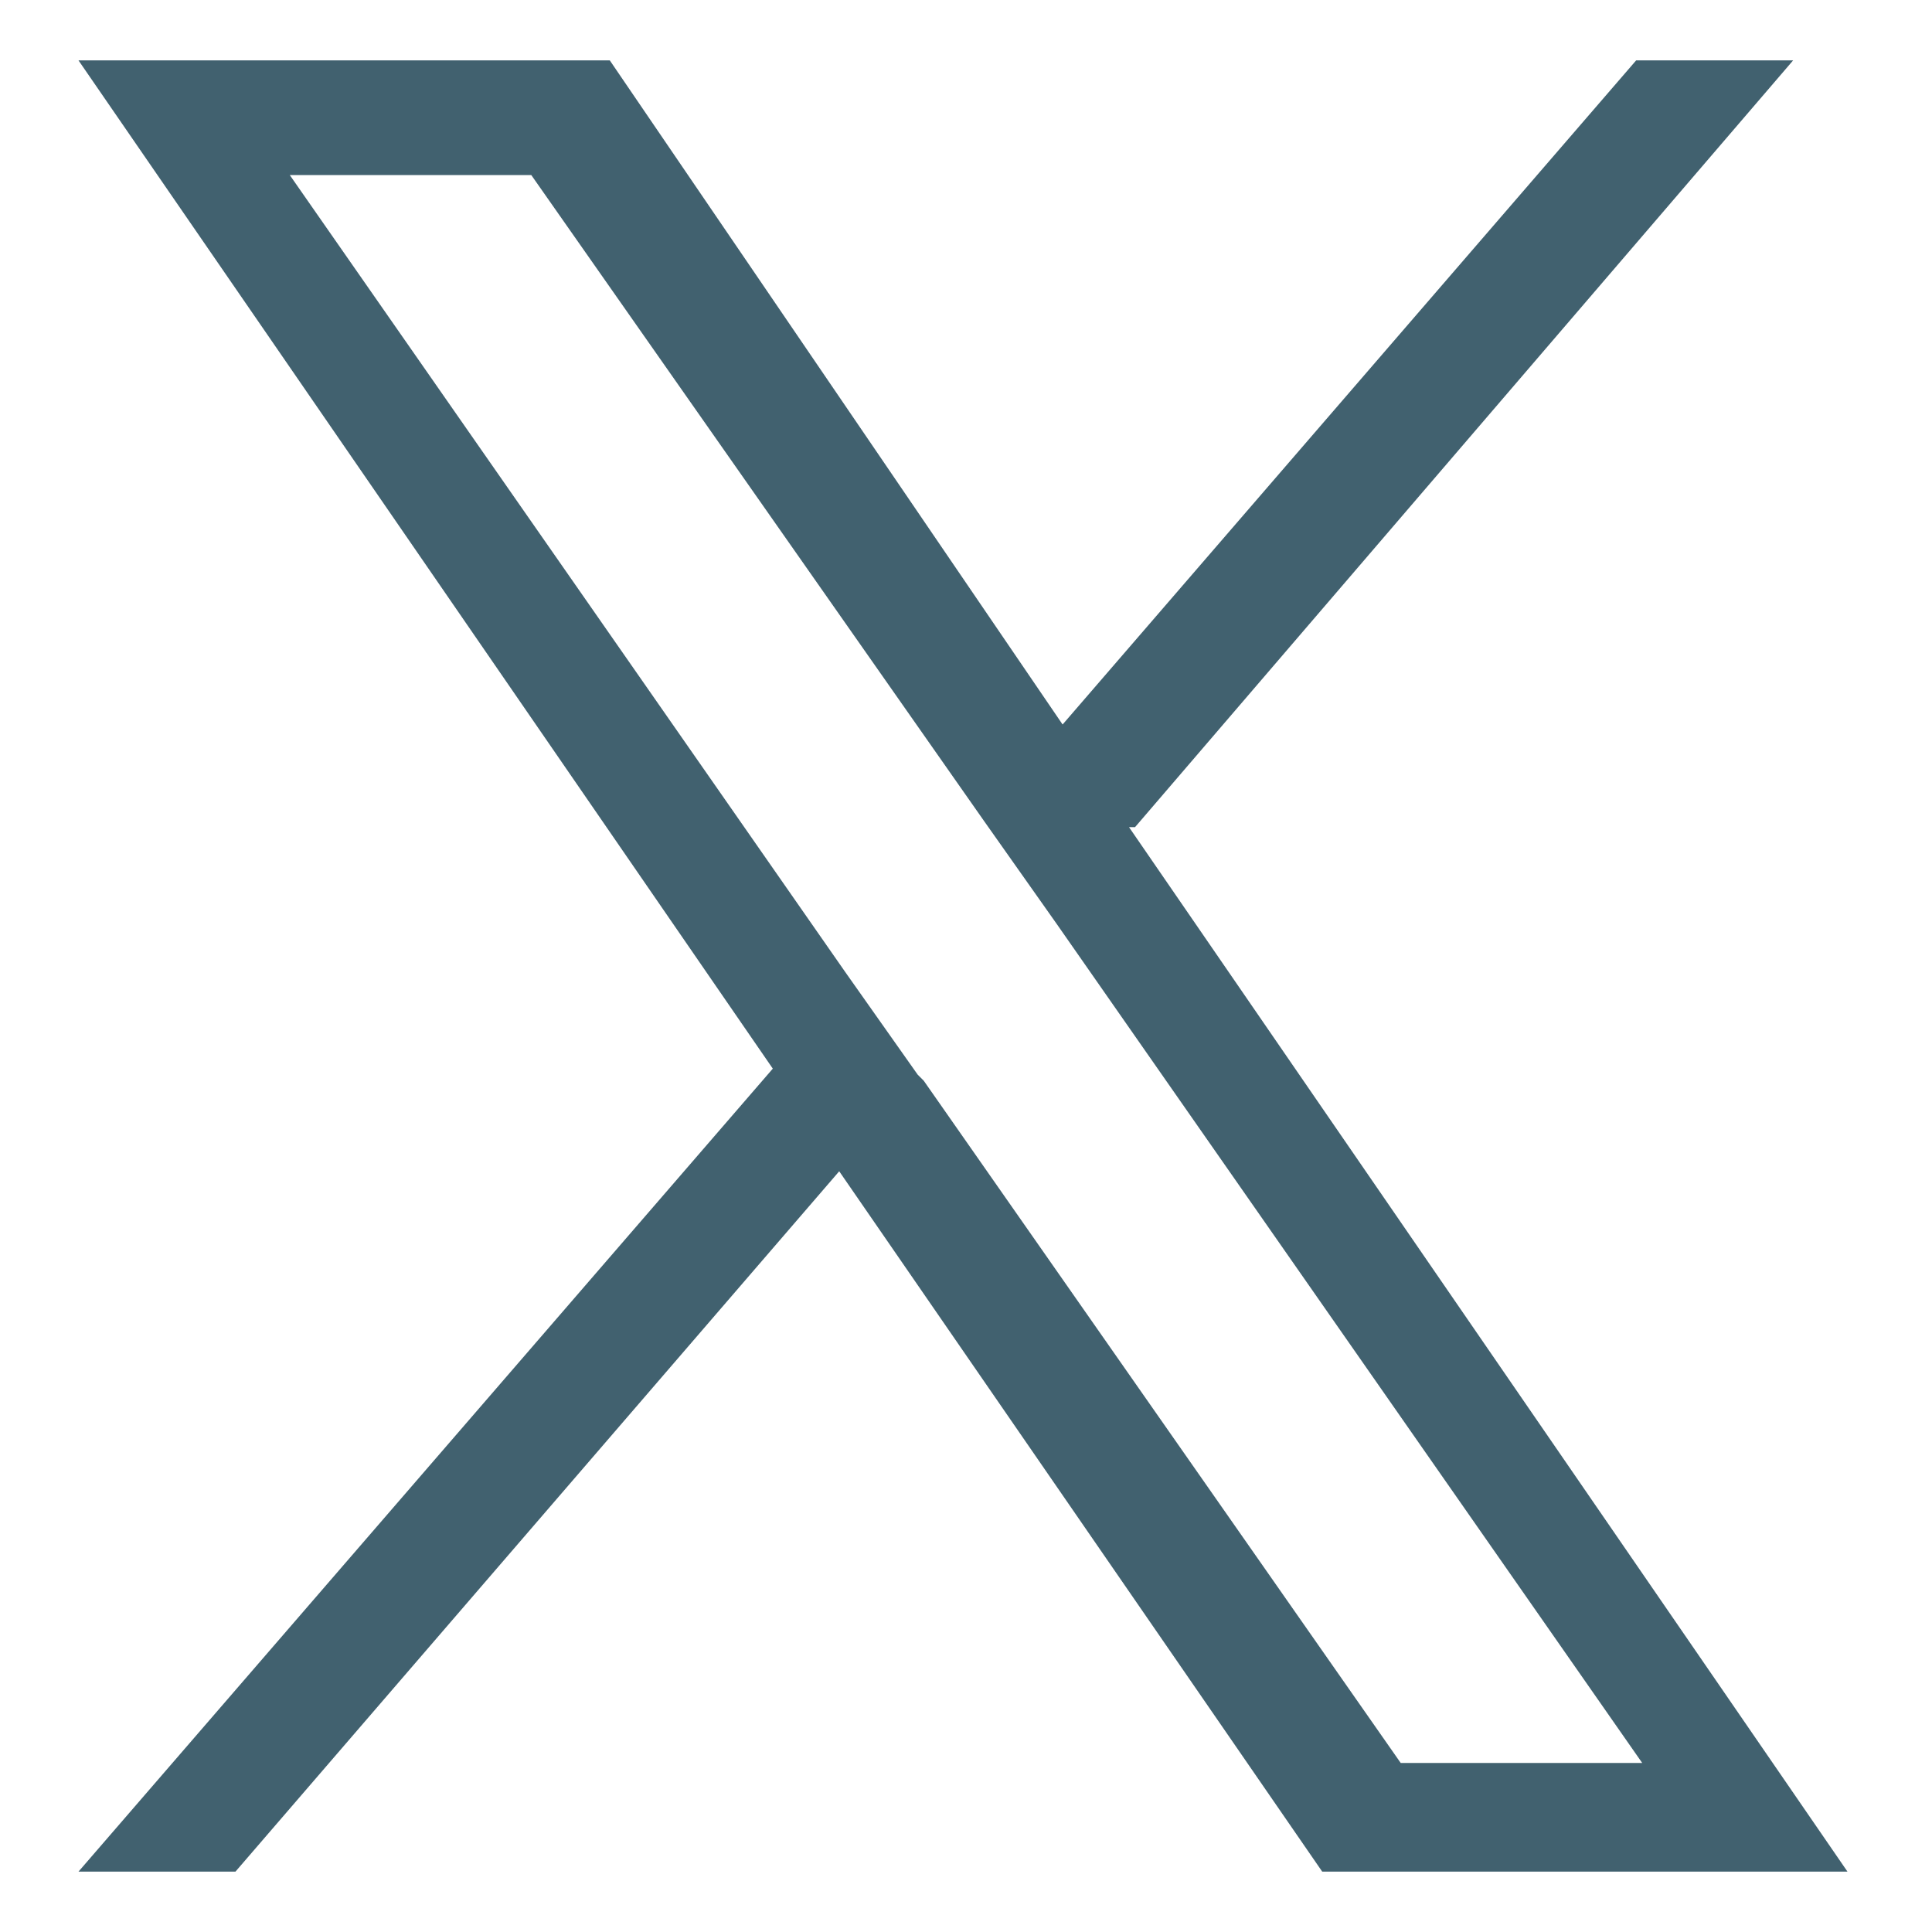 <?xml version="1.0" encoding="UTF-8"?>
<svg xmlns="http://www.w3.org/2000/svg" width="32" height="32" version="1.1" viewBox="0 0 32 32">
  <defs>
    <style>
      .cls-1 {
        fill: #41616f;
      }
    </style>
  </defs>
  <!-- Generator: Adobe Illustrator 28.7.4, SVG Export Plug-In . SVG Version: 1.2.0 Build 166)  -->
  <g>
    <g id="_レイヤー_1" data-name="レイヤー_1">
      <path class="cls-1" d="M18.8,13.7L29.7,1h-2.6l-9.5,11L10.1,1H1.3l11.5,16.7L1.3,31h2.6l10-11.6,8,11.6h8.7l-11.9-17.3h0ZM15.2,17.8l-1.2-1.7L4.8,2.9h4l7.5,10.7,1.2,1.7,9.7,13.9h-4l-7.9-11.3h0Z"/>
    </g>
  </g>
</svg>